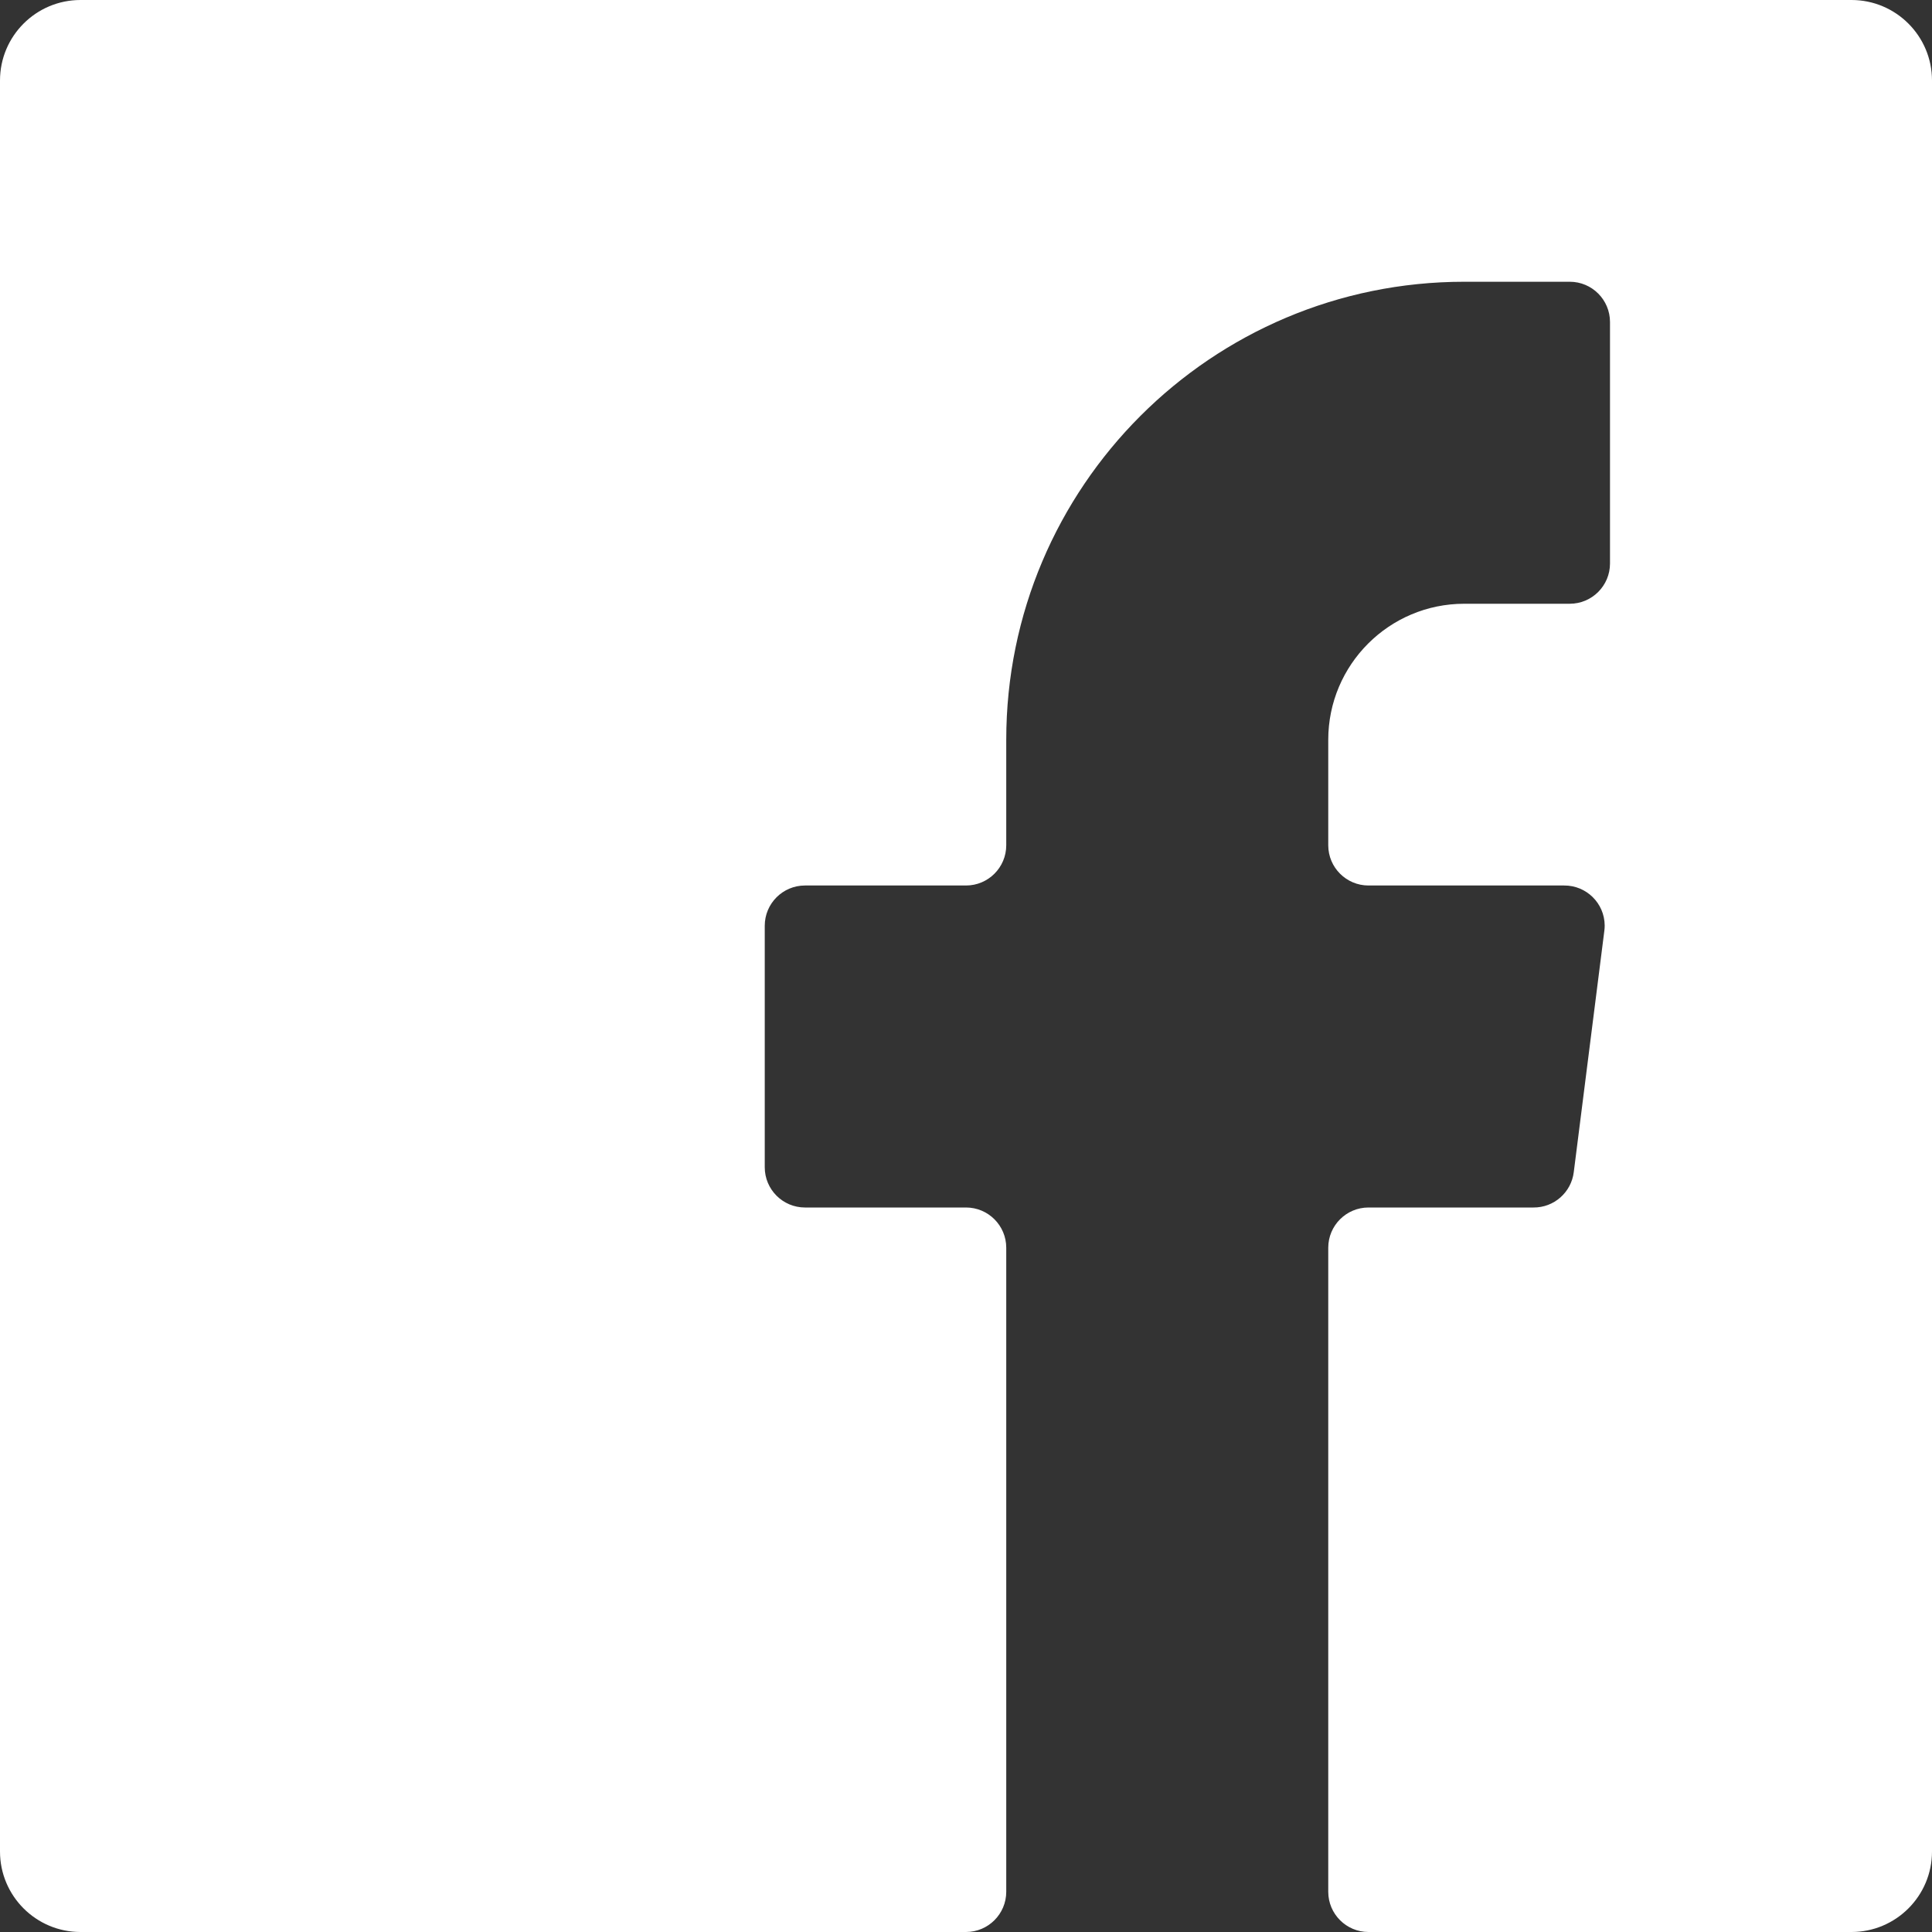 <svg width="24" height="24" viewBox="0 0 24 24" fill="none" xmlns="http://www.w3.org/2000/svg">
<rect x="0" y="0" width="24" height="24" fill="#333333" stroke="none"/>
<path d="M19.55 14.56C19.519 14.812 19.304 15.002 19.05 15H17C16.724 15 16.5 15.224 16.5 15.5V23.5C16.5 23.776 16.724 24 17 24H23C23.552 24 24 23.552 24 23V1C24 0.448 23.552 0 23 0H1C0.448 0 0 0.448 0 1V23C0 23.552 0.448 24 1 24H12C12.276 24 12.5 23.776 12.5 23.5V15.5C12.5 15.224 12.276 15 12 15H10C9.724 15 9.5 14.776 9.5 14.5V11.5C9.5 11.224 9.724 11 10 11H12C12.276 11 12.5 10.776 12.5 10.5V9.19C12.5 6.048 15.048 3.5 18.19 3.5H19.5C19.776 3.5 20 3.724 20 4V7C20 7.276 19.776 7.5 19.5 7.5H18.19C17.257 7.5 16.5 8.257 16.5 9.19V10.5C16.5 10.776 16.724 11 17 11H19.43C19.706 10.998 19.932 11.22 19.934 11.496C19.934 11.517 19.933 11.539 19.93 11.56L19.55 14.56Z" fill="white"/>
</svg>
